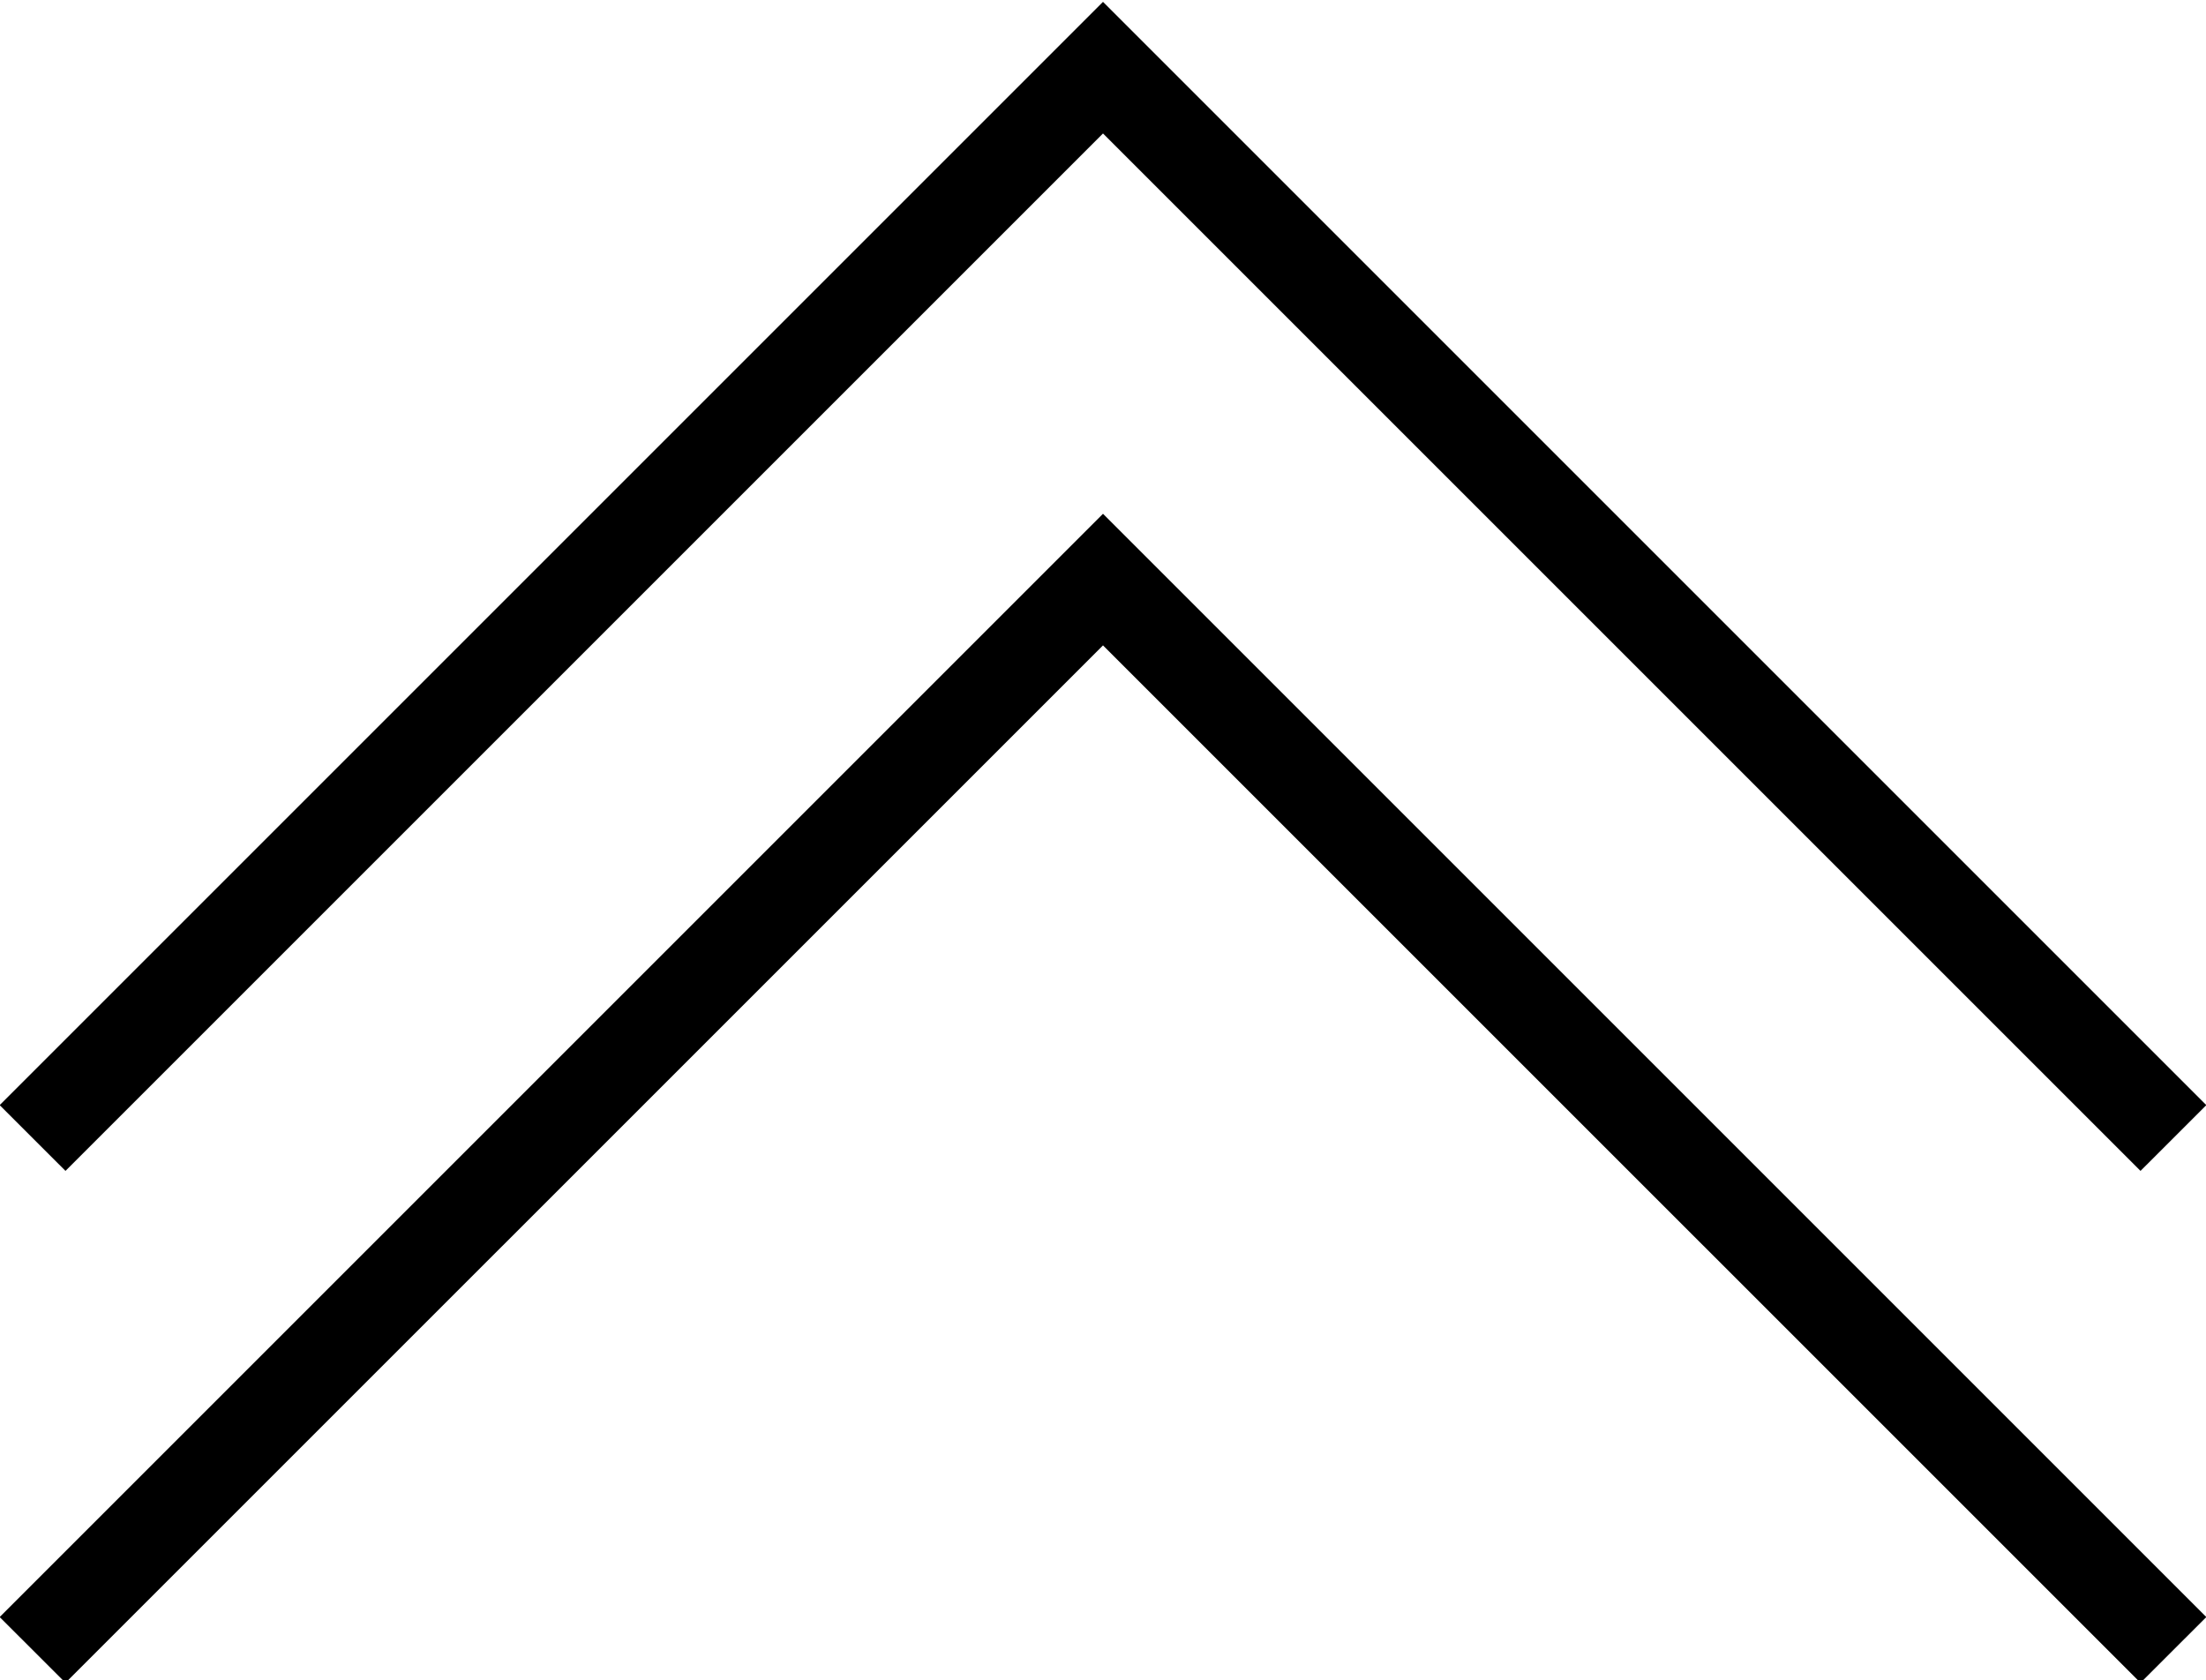 <?xml version="1.0" encoding="UTF-8"?><svg xmlns="http://www.w3.org/2000/svg" xmlns:xlink="http://www.w3.org/1999/xlink" height="36.1" preserveAspectRatio="xMidYMid meet" version="1.0" viewBox="1.3 6.9 47.4 36.1" width="47.4" zoomAndPan="magnify"><g id="change1_1"><path d="M25 9.768L47.293 32.06 48.707 30.647 25 6.94 1.293 30.647 2.707 32.06z" fill="inherit"/><path d="M25 20.768L47.293 43.06 48.707 41.647 25 17.94 1.293 41.647 2.707 43.06z" fill="inherit"/></g></svg>